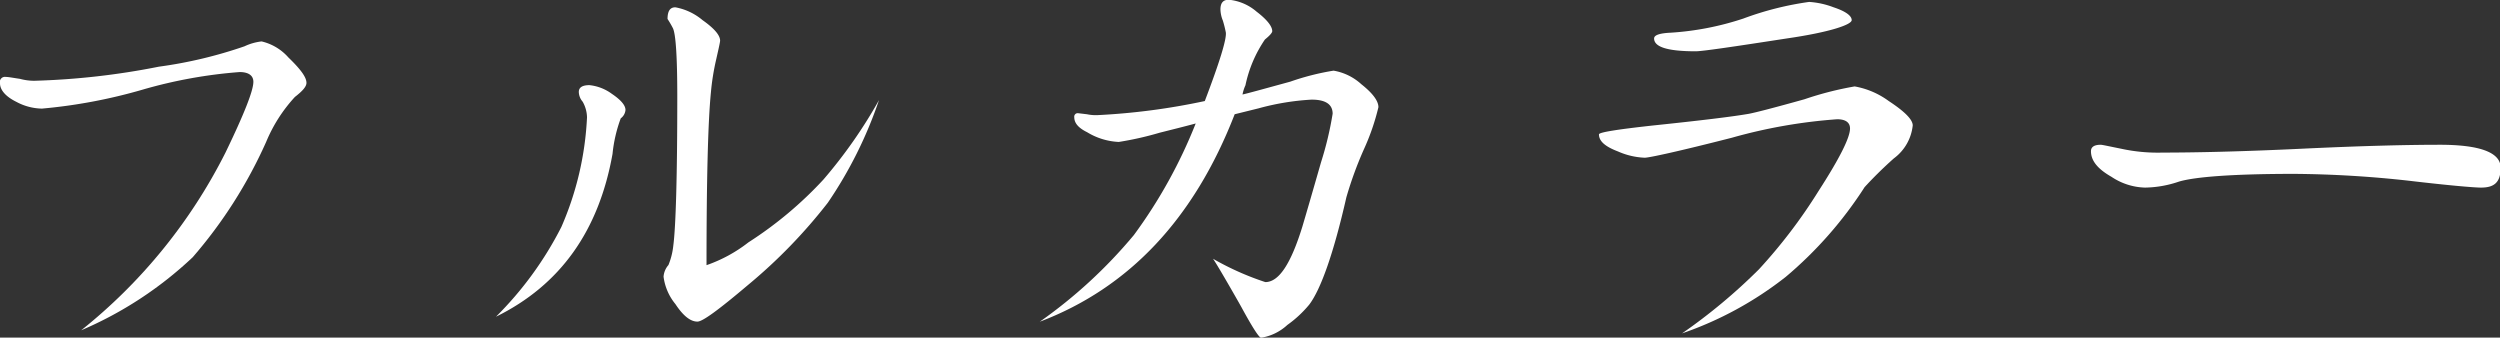 <svg xmlns="http://www.w3.org/2000/svg" viewBox="0 0 194.97 26.33"><rect x="0" y="0" width="194.97" height="26.33" fill="#333333" stroke="none"/><defs><style>.cls-1{fill:#fff;}</style></defs><title>アセット 52</title><g id="レイヤー_2" data-name="レイヤー 2"><g id="contents"><path class="cls-1" d="M23,7.56a11.89,11.89,0,0,0-2.24,3.5,36.27,36.27,0,0,1-5.73,9,29.57,29.57,0,0,1-8.7,5.7A41.72,41.72,0,0,0,17.59,11.89c1.45-3,2.17-4.82,2.17-5.51,0-.49-.38-.76-1.07-.76A37.1,37.1,0,0,0,11.09,7,41.2,41.2,0,0,1,3.27,8.47a4.35,4.35,0,0,1-2-.53C.42,7.52,0,7,0,6.5A.4.4,0,0,1,.46,6c.22,0,.6.08,1.1.15a4.29,4.29,0,0,0,1.1.15,57.75,57.75,0,0,0,9.73-1.1,34.48,34.48,0,0,0,6.68-1.59,4.24,4.24,0,0,1,1.33-.38,4,4,0,0,1,2.09,1.25C23.4,5.36,23.9,6,23.9,6.46,23.9,6.76,23.59,7.1,23,7.56Z"/><path class="cls-1" d="M48.41,9.23A11.12,11.12,0,0,0,47.77,12C46.7,18,43.7,22.23,38.68,24.7a27.24,27.24,0,0,0,5.1-7,24.15,24.15,0,0,0,2-8.55,2.57,2.57,0,0,0-.34-1.22,1.2,1.2,0,0,1-.3-.76c0-.34.26-.53.83-.53a3.58,3.58,0,0,1,1.75.68c.68.46,1.06.88,1.06,1.26A.91.91,0,0,1,48.41,9.23Zm16.15,6.58a40.87,40.87,0,0,1-6.23,6.42c-2.28,1.93-3.57,2.88-3.95,2.85-.54,0-1.11-.46-1.71-1.37a4.2,4.2,0,0,1-.92-2.13,1.54,1.54,0,0,1,.38-.91,5.44,5.44,0,0,0,.38-1.52c.19-1.44.31-5.32.31-11.63,0-3.11-.12-4.86-.34-5.32a7.87,7.87,0,0,0-.42-.72c0-.61.19-.91.61-.91a4.56,4.56,0,0,1,2.12,1c.92.65,1.37,1.18,1.37,1.6,0,.11-.11.6-.3,1.44a18.85,18.85,0,0,0-.42,2.62q-.34,3.48-.34,13.45a11.37,11.37,0,0,0,3.27-1.78A30,30,0,0,0,64.22,14a37.81,37.81,0,0,0,4.33-6.19A32.91,32.91,0,0,1,64.56,15.81Z"/><path class="cls-1" d="M106.36,11.66A29.16,29.16,0,0,0,105,15.39c-1,4.4-2,7.18-2.89,8.36a8.89,8.89,0,0,1-1.71,1.59,3.93,3.93,0,0,1-2.05,1c-.15,0-.65-.76-1.52-2.36l-.23-.41c-1.14-2-1.78-3.08-2-3.39A21.87,21.87,0,0,0,98.68,22c1.07,0,2-1.45,2.89-4.33.27-.91.76-2.59,1.45-5a26.19,26.19,0,0,0,.91-3.8c0-.72-.53-1.1-1.64-1.1a19.63,19.63,0,0,0-4.14.68l-1.86.46q-4.73,12.2-15.2,16.18a37.86,37.86,0,0,0,7.34-6.76,38.69,38.69,0,0,0,4.82-8.7c-1,.27-1.9.49-2.81.72a25,25,0,0,1-3.19.72,5.2,5.2,0,0,1-2.47-.76c-.69-.34-1-.72-1-1.17a.27.27,0,0,1,.31-.31l.68.08a3.37,3.37,0,0,0,.8.07,51.93,51.93,0,0,0,8.39-1.1c1.14-3,1.71-4.82,1.64-5.35a9.36,9.36,0,0,0-.23-.92,2.43,2.43,0,0,1-.19-.87c0-.49.19-.76.65-.76A3.89,3.89,0,0,1,98,.91c.8.61,1.22,1.14,1.22,1.52,0,.12-.19.34-.57.65a9.92,9.92,0,0,0-1.52,3.57,3.2,3.2,0,0,0-.23.72c.38-.08,1.6-.42,3.72-1A19.69,19.69,0,0,1,104,5.51a4.26,4.26,0,0,1,2.17,1.06c.87.69,1.33,1.29,1.33,1.79A17.82,17.82,0,0,1,106.36,11.66Z"/><path class="cls-1" d="M147.7,12.35a31.83,31.83,0,0,0-2.28,2.24,31.07,31.07,0,0,1-6.15,7A27.59,27.59,0,0,1,131.18,26a43.84,43.84,0,0,0,6-5,40.91,40.91,0,0,0,4.63-6.08c1.64-2.54,2.47-4.18,2.47-4.9,0-.46-.34-.72-1-.72a40.84,40.84,0,0,0-8.21,1.44c-4.18,1.07-6.46,1.56-6.8,1.56a5.67,5.67,0,0,1-2.09-.49c-1-.38-1.48-.8-1.48-1.33,0-.16,1.37-.38,4.18-.69,3.64-.38,6.15-.68,7.48-.91.46-.08,1.94-.46,4.37-1.14a25.65,25.65,0,0,1,3.91-1,6.35,6.35,0,0,1,2.66,1.14c1.22.8,1.87,1.44,1.87,1.9A3.66,3.66,0,0,1,147.7,12.35ZM139.34,3c-4.21.65-6.57,1-7.1,1C130,4,129,3.65,129,3c0-.26.42-.41,1.29-.45a22.41,22.41,0,0,0,5.66-1.1A24.26,24.26,0,0,1,141.09.15,6.48,6.48,0,0,1,143,.57c.91.3,1.41.65,1.41,1S142.73,2.51,139.34,3Z"/><path class="cls-1" d="M193.49,14.63c-.49,0-2.35-.15-5.58-.53a85.48,85.48,0,0,0-9-.54c-4.74,0-7.75.23-9,.61a8.47,8.47,0,0,1-2.62.46,4.92,4.92,0,0,1-2.62-.84c-1.07-.61-1.6-1.25-1.6-2,0-.31.23-.5.76-.5.12,0,.65.12,1.6.31a13.39,13.39,0,0,0,3.23.3c2.39,0,6-.07,10.82-.3s8.36-.31,10.8-.31c3.15,0,4.74.61,4.74,1.79S194.48,14.63,193.49,14.63Z"/></g></g></svg>